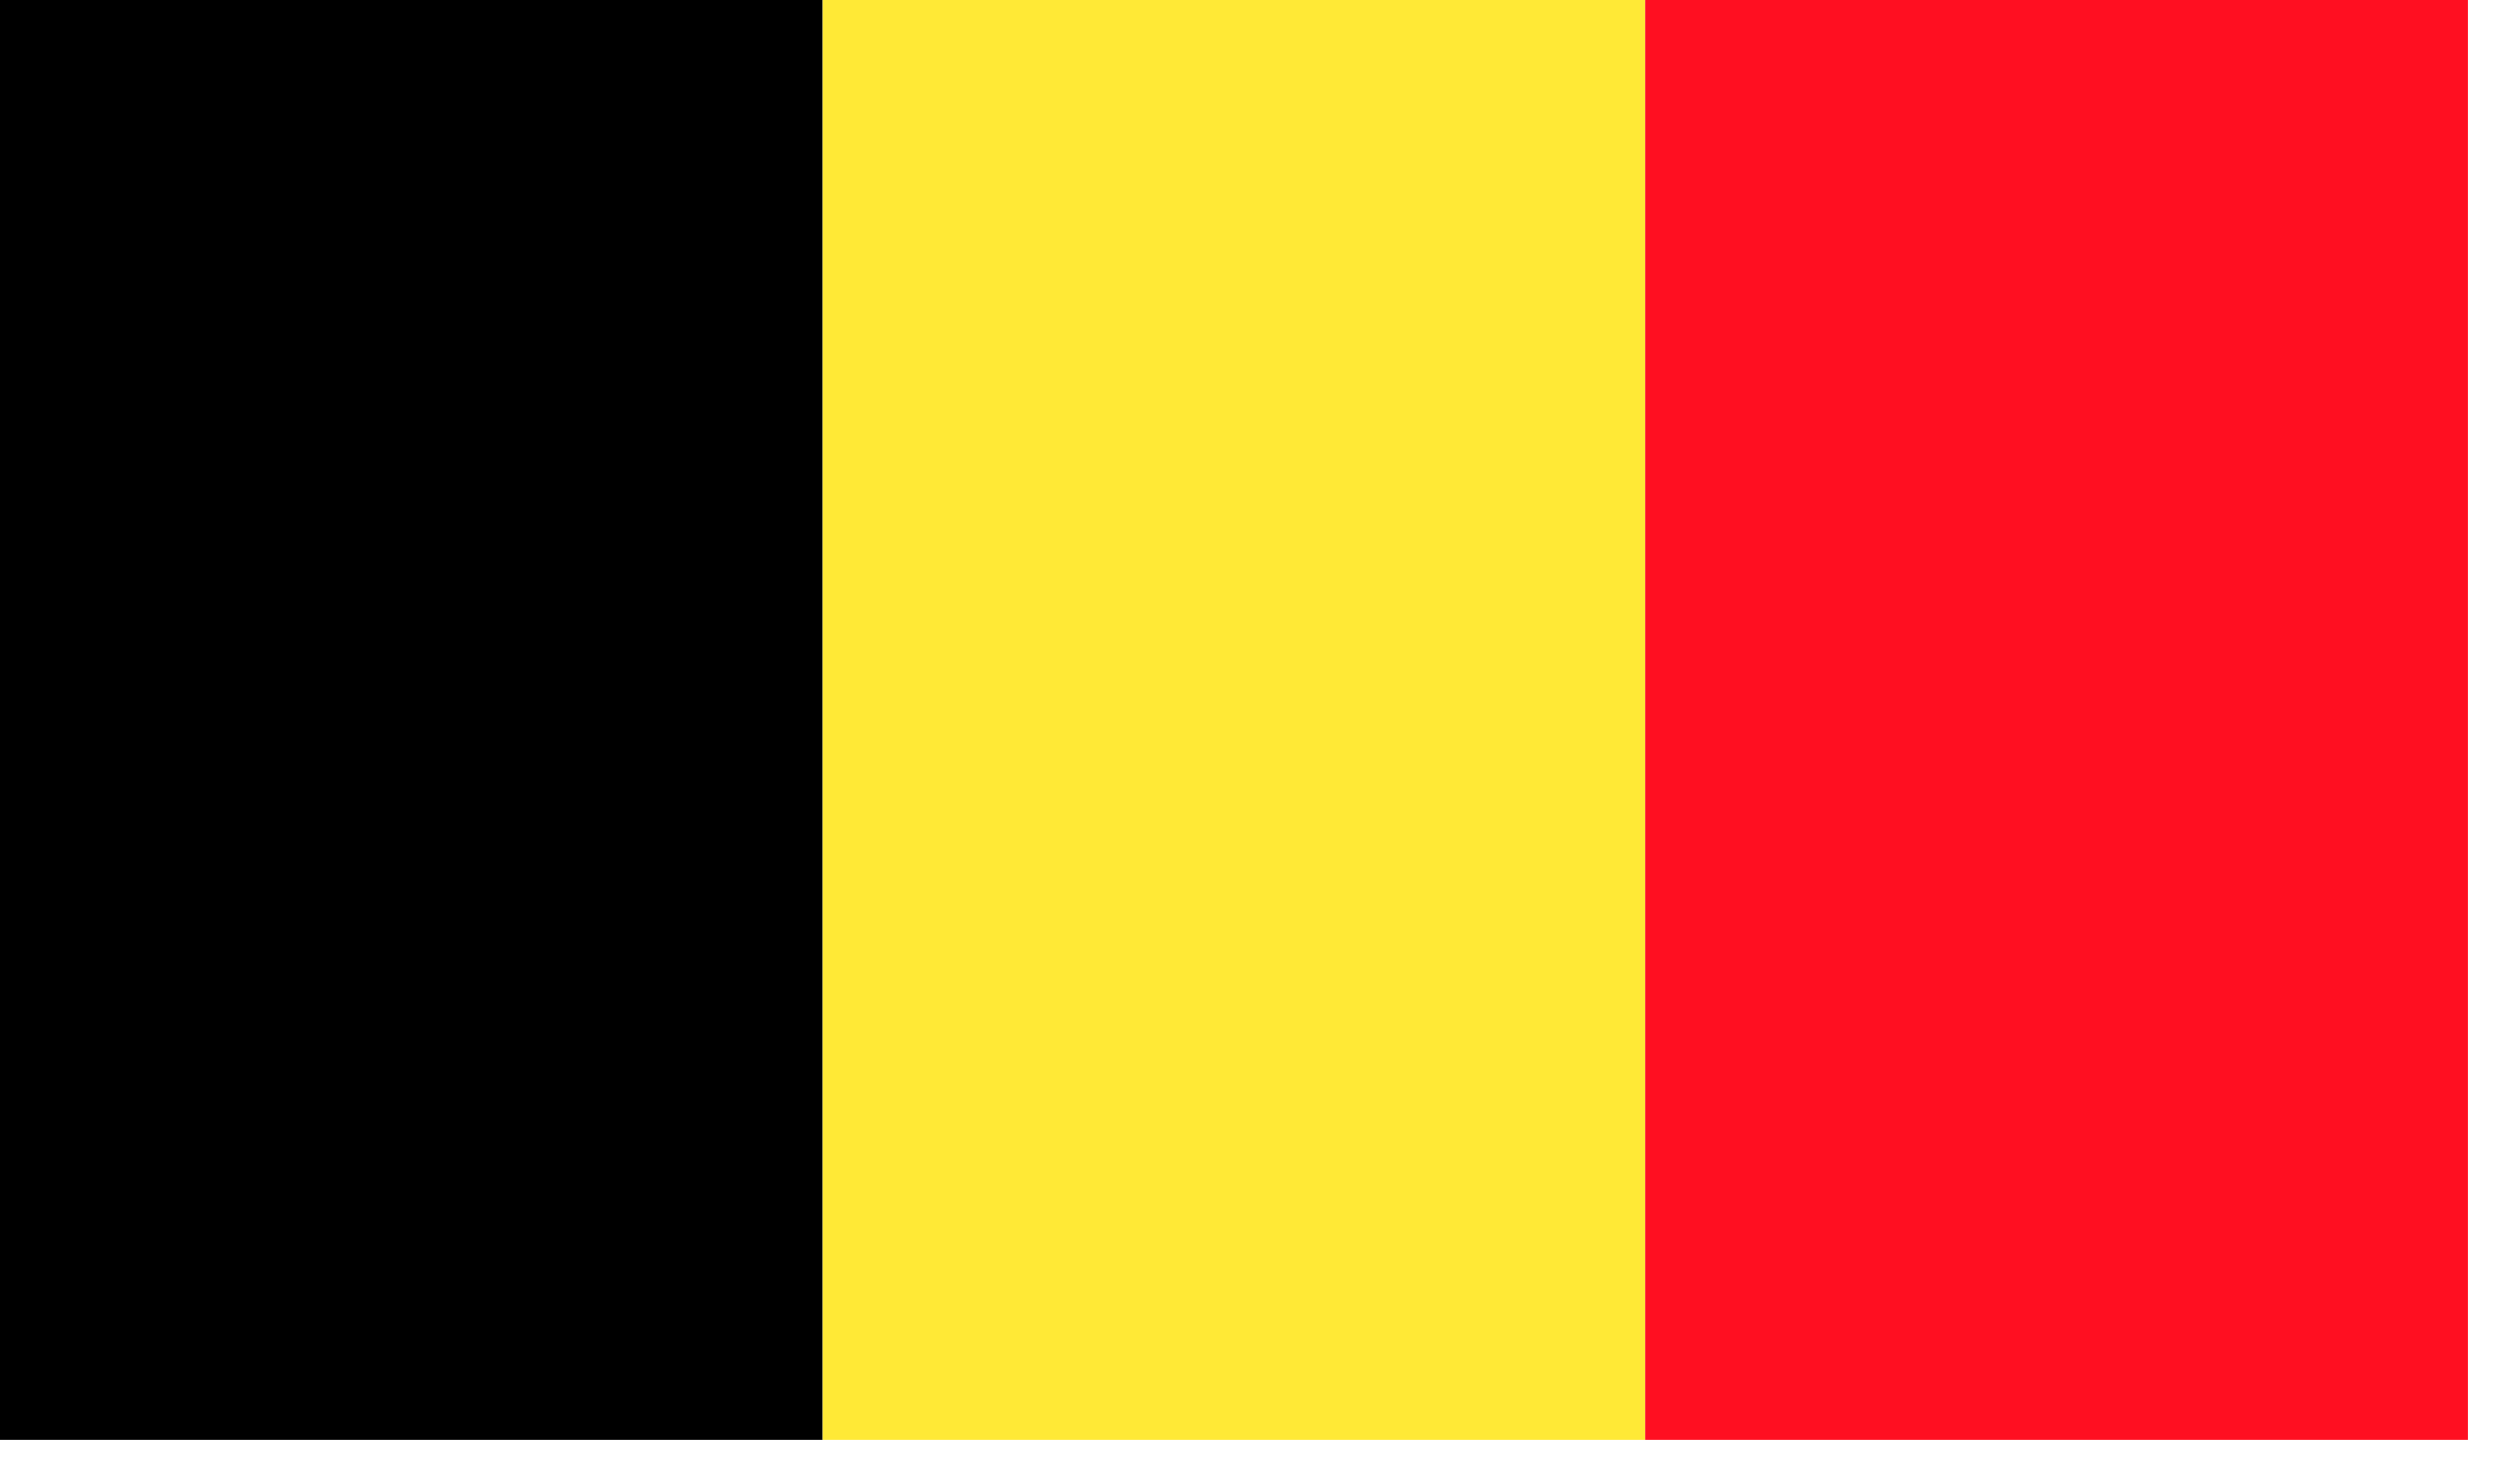 <svg width="36" height="21" viewBox="0 0 36 21" fill="none" xmlns="http://www.w3.org/2000/svg">
<path fill-rule="evenodd" clip-rule="evenodd" d="M0 20.734H11.846V0H0V20.734Z" fill="black"/>
<path fill-rule="evenodd" clip-rule="evenodd" d="M11.846 20.734H23.691V0H11.846V20.734Z" fill="#FFE936"/>
<path fill-rule="evenodd" clip-rule="evenodd" d="M23.691 20.734H35.538V0H23.691V20.734Z" fill="#FF0F21"/>
</svg>
